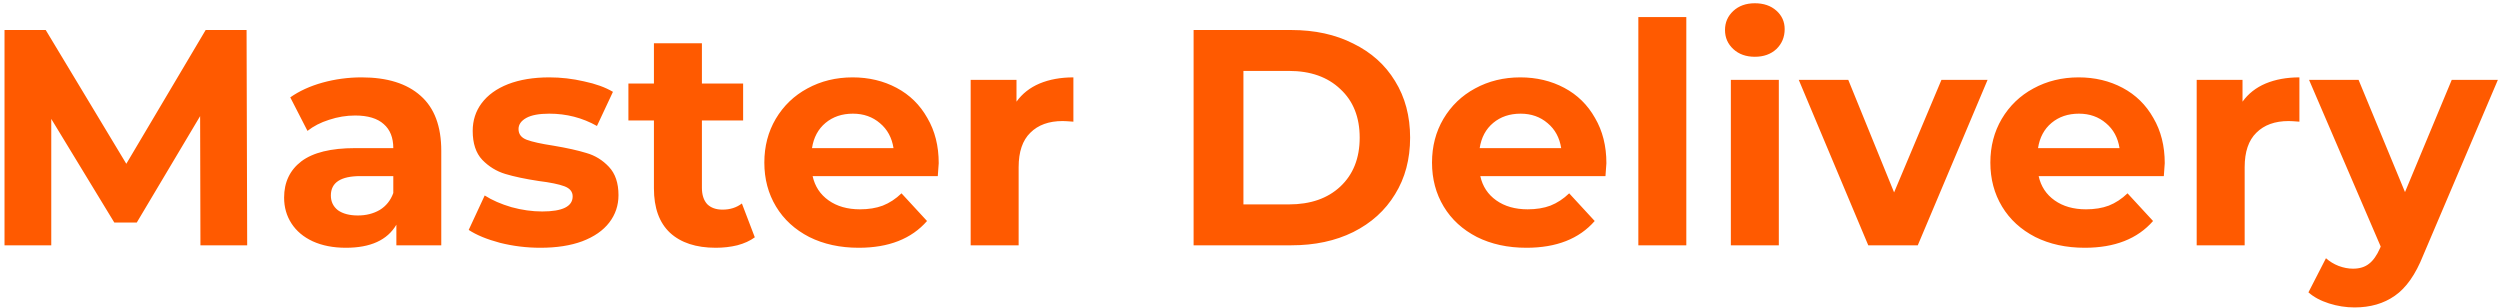 <?xml version="1.0" encoding="UTF-8"?> <svg xmlns="http://www.w3.org/2000/svg" width="357" height="44" viewBox="0 0 357 44" fill="none"> <path d="M28.622 35.029L28.578 16.583L19.53 31.779H16.324L7.321 16.979V35.029H0.645V4.286H6.53L18.037 23.391L29.368 4.286H35.21L35.297 35.029H28.622ZM51.639 11.049C55.299 11.049 58.11 11.928 60.071 13.685C62.033 15.412 63.014 18.033 63.014 21.546V35.029H56.602V32.087C55.313 34.283 52.913 35.381 49.399 35.381C47.584 35.381 46.003 35.073 44.656 34.458C43.338 33.843 42.328 32.994 41.625 31.911C40.923 30.828 40.571 29.598 40.571 28.222C40.571 26.026 41.391 24.298 43.031 23.039C44.7 21.78 47.262 21.151 50.717 21.151H56.163C56.163 19.658 55.709 18.516 54.801 17.725C53.893 16.905 52.532 16.495 50.717 16.495C49.458 16.495 48.213 16.7 46.983 17.11C45.783 17.491 44.758 18.018 43.909 18.691L41.45 13.904C42.738 12.996 44.275 12.294 46.061 11.796C47.877 11.298 49.736 11.049 51.639 11.049ZM51.112 30.769C52.283 30.769 53.322 30.506 54.23 29.979C55.138 29.422 55.782 28.617 56.163 27.563V25.148H51.463C48.652 25.148 47.247 26.07 47.247 27.914C47.247 28.793 47.584 29.495 48.257 30.023C48.96 30.52 49.911 30.769 51.112 30.769ZM77.164 35.381C75.203 35.381 73.285 35.146 71.411 34.678C69.537 34.18 68.044 33.565 66.931 32.833L69.215 27.914C70.269 28.588 71.543 29.144 73.036 29.583C74.529 29.993 75.993 30.198 77.428 30.198C80.326 30.198 81.776 29.481 81.776 28.046C81.776 27.373 81.38 26.89 80.59 26.597C79.799 26.304 78.584 26.055 76.945 25.85C75.012 25.557 73.416 25.221 72.157 24.84C70.898 24.459 69.8 23.786 68.864 22.82C67.956 21.854 67.502 20.477 67.502 18.691C67.502 17.198 67.927 15.88 68.776 14.739C69.654 13.568 70.913 12.66 72.553 12.016C74.222 11.371 76.183 11.049 78.438 11.049C80.107 11.049 81.761 11.24 83.401 11.62C85.07 11.972 86.446 12.47 87.529 13.114L85.245 17.989C83.166 16.817 80.897 16.232 78.438 16.232C76.974 16.232 75.876 16.437 75.144 16.847C74.412 17.257 74.046 17.784 74.046 18.428C74.046 19.16 74.441 19.672 75.232 19.965C76.022 20.258 77.281 20.536 79.009 20.799C80.941 21.122 82.522 21.473 83.752 21.854C84.982 22.205 86.05 22.864 86.958 23.83C87.866 24.796 88.32 26.143 88.32 27.87C88.32 29.334 87.88 30.637 87.002 31.779C86.124 32.921 84.835 33.814 83.137 34.458C81.468 35.073 79.477 35.381 77.164 35.381ZM107.787 33.887C107.113 34.385 106.279 34.766 105.283 35.029C104.317 35.264 103.292 35.381 102.209 35.381C99.398 35.381 97.217 34.663 95.665 33.229C94.143 31.794 93.381 29.686 93.381 26.904V17.198H89.736V11.928H93.381V6.174H100.233V11.928H106.118V17.198H100.233V26.816C100.233 27.812 100.482 28.588 100.979 29.144C101.506 29.671 102.238 29.935 103.175 29.935C104.259 29.935 105.181 29.642 105.942 29.056L107.787 33.887ZM134.049 23.303C134.049 23.391 134.005 24.006 133.917 25.148H116.042C116.364 26.611 117.126 27.768 118.326 28.617C119.527 29.466 121.02 29.891 122.806 29.891C124.036 29.891 125.119 29.715 126.056 29.364C127.022 28.983 127.915 28.398 128.735 27.607L132.38 31.56C130.155 34.107 126.905 35.381 122.63 35.381C119.966 35.381 117.609 34.868 115.559 33.843C113.51 32.789 111.929 31.34 110.816 29.495C109.703 27.651 109.147 25.557 109.147 23.215C109.147 20.902 109.689 18.823 110.772 16.979C111.885 15.105 113.392 13.655 115.296 12.63C117.228 11.576 119.38 11.049 121.752 11.049C124.065 11.049 126.158 11.547 128.032 12.543C129.906 13.538 131.37 14.973 132.424 16.847C133.507 18.691 134.049 20.843 134.049 23.303ZM121.796 16.232C120.244 16.232 118.941 16.671 117.887 17.549C116.833 18.428 116.189 19.628 115.954 21.151H127.593C127.359 19.658 126.715 18.472 125.661 17.593C124.607 16.686 123.318 16.232 121.796 16.232ZM145.155 14.519C145.974 13.377 147.072 12.513 148.448 11.928C149.854 11.342 151.464 11.049 153.28 11.049V17.374C152.518 17.315 152.006 17.286 151.742 17.286C149.781 17.286 148.244 17.842 147.131 18.955C146.018 20.038 145.462 21.678 145.462 23.874V35.029H138.611V11.401H145.155V14.519ZM170.446 4.286H184.412C187.75 4.286 190.693 4.93 193.24 6.218C195.817 7.477 197.808 9.263 199.213 11.576C200.648 13.889 201.365 16.583 201.365 19.658C201.365 22.732 200.648 25.426 199.213 27.739C197.808 30.052 195.817 31.852 193.24 33.141C190.693 34.4 187.75 35.029 184.412 35.029H170.446V4.286ZM184.061 29.188C187.135 29.188 189.58 28.339 191.396 26.641C193.24 24.913 194.163 22.585 194.163 19.658C194.163 16.73 193.24 14.417 191.396 12.718C189.58 10.991 187.135 10.127 184.061 10.127H177.561V29.188H184.061ZM229.393 23.303C229.393 23.391 229.349 24.006 229.261 25.148H211.386C211.708 26.611 212.47 27.768 213.67 28.617C214.871 29.466 216.364 29.891 218.15 29.891C219.38 29.891 220.463 29.715 221.4 29.364C222.366 28.983 223.259 28.398 224.079 27.607L227.724 31.56C225.499 34.107 222.249 35.381 217.974 35.381C215.31 35.381 212.953 34.868 210.903 33.843C208.854 32.789 207.273 31.34 206.16 29.495C205.047 27.651 204.491 25.557 204.491 23.215C204.491 20.902 205.033 18.823 206.116 16.979C207.229 15.105 208.737 13.655 210.64 12.63C212.572 11.576 214.724 11.049 217.096 11.049C219.409 11.049 221.502 11.547 223.376 12.543C225.25 13.538 226.714 14.973 227.768 16.847C228.852 18.691 229.393 20.843 229.393 23.303ZM217.14 16.232C215.588 16.232 214.285 16.671 213.231 17.549C212.177 18.428 211.533 19.628 211.299 21.151H222.937C222.703 19.658 222.059 18.472 221.005 17.593C219.951 16.686 218.662 16.232 217.14 16.232ZM233.955 2.441H240.806V35.029H233.955V2.441ZM247.165 11.401H254.016V35.029H247.165V11.401ZM250.59 8.107C249.331 8.107 248.307 7.741 247.516 7.009C246.726 6.277 246.33 5.369 246.33 4.286C246.33 3.203 246.726 2.295 247.516 1.563C248.307 0.831 249.331 0.465 250.59 0.465C251.849 0.465 252.874 0.816 253.665 1.519C254.455 2.222 254.851 3.1 254.851 4.154C254.851 5.296 254.455 6.248 253.665 7.009C252.874 7.741 251.849 8.107 250.59 8.107ZM283.828 11.401L273.858 35.029H266.787L256.861 11.401H263.932L270.476 27.475L277.24 11.401H283.828ZM309.125 23.303C309.125 23.391 309.082 24.006 308.994 25.148H291.119C291.441 26.611 292.202 27.768 293.402 28.617C294.603 29.466 296.096 29.891 297.882 29.891C299.112 29.891 300.195 29.715 301.132 29.364C302.098 28.983 302.991 28.398 303.811 27.607L307.457 31.56C305.231 34.107 301.981 35.381 297.706 35.381C295.042 35.381 292.685 34.868 290.635 33.843C288.586 32.789 287.005 31.34 285.892 29.495C284.78 27.651 284.223 25.557 284.223 23.215C284.223 20.902 284.765 18.823 285.848 16.979C286.961 15.105 288.469 13.655 290.372 12.63C292.304 11.576 294.456 11.049 296.828 11.049C299.141 11.049 301.235 11.547 303.109 12.543C304.982 13.538 306.446 14.973 307.5 16.847C308.584 18.691 309.125 20.843 309.125 23.303ZM296.872 16.232C295.32 16.232 294.017 16.671 292.963 17.549C291.909 18.428 291.265 19.628 291.031 21.151H302.669C302.435 19.658 301.791 18.472 300.737 17.593C299.683 16.686 298.395 16.232 296.872 16.232ZM320.231 14.519C321.051 13.377 322.149 12.513 323.525 11.928C324.93 11.342 326.541 11.049 328.356 11.049V17.374C327.595 17.315 327.082 17.286 326.819 17.286C324.857 17.286 323.32 17.842 322.207 18.955C321.095 20.038 320.538 21.678 320.538 23.874V35.029H313.687V11.401H320.231V14.519ZM356.697 11.401L346.025 36.479C344.942 39.202 343.595 41.119 341.985 42.232C340.403 43.345 338.486 43.901 336.231 43.901C335.001 43.901 333.786 43.711 332.586 43.33C331.385 42.949 330.405 42.422 329.643 41.749L332.147 36.874C332.674 37.342 333.274 37.708 333.947 37.972C334.65 38.235 335.338 38.367 336.012 38.367C336.948 38.367 337.71 38.133 338.295 37.664C338.881 37.225 339.408 36.479 339.876 35.425L339.964 35.205L329.731 11.401H336.802L343.434 27.431L350.11 11.401H356.697Z" fill="#FF5A00"></path> </svg> 